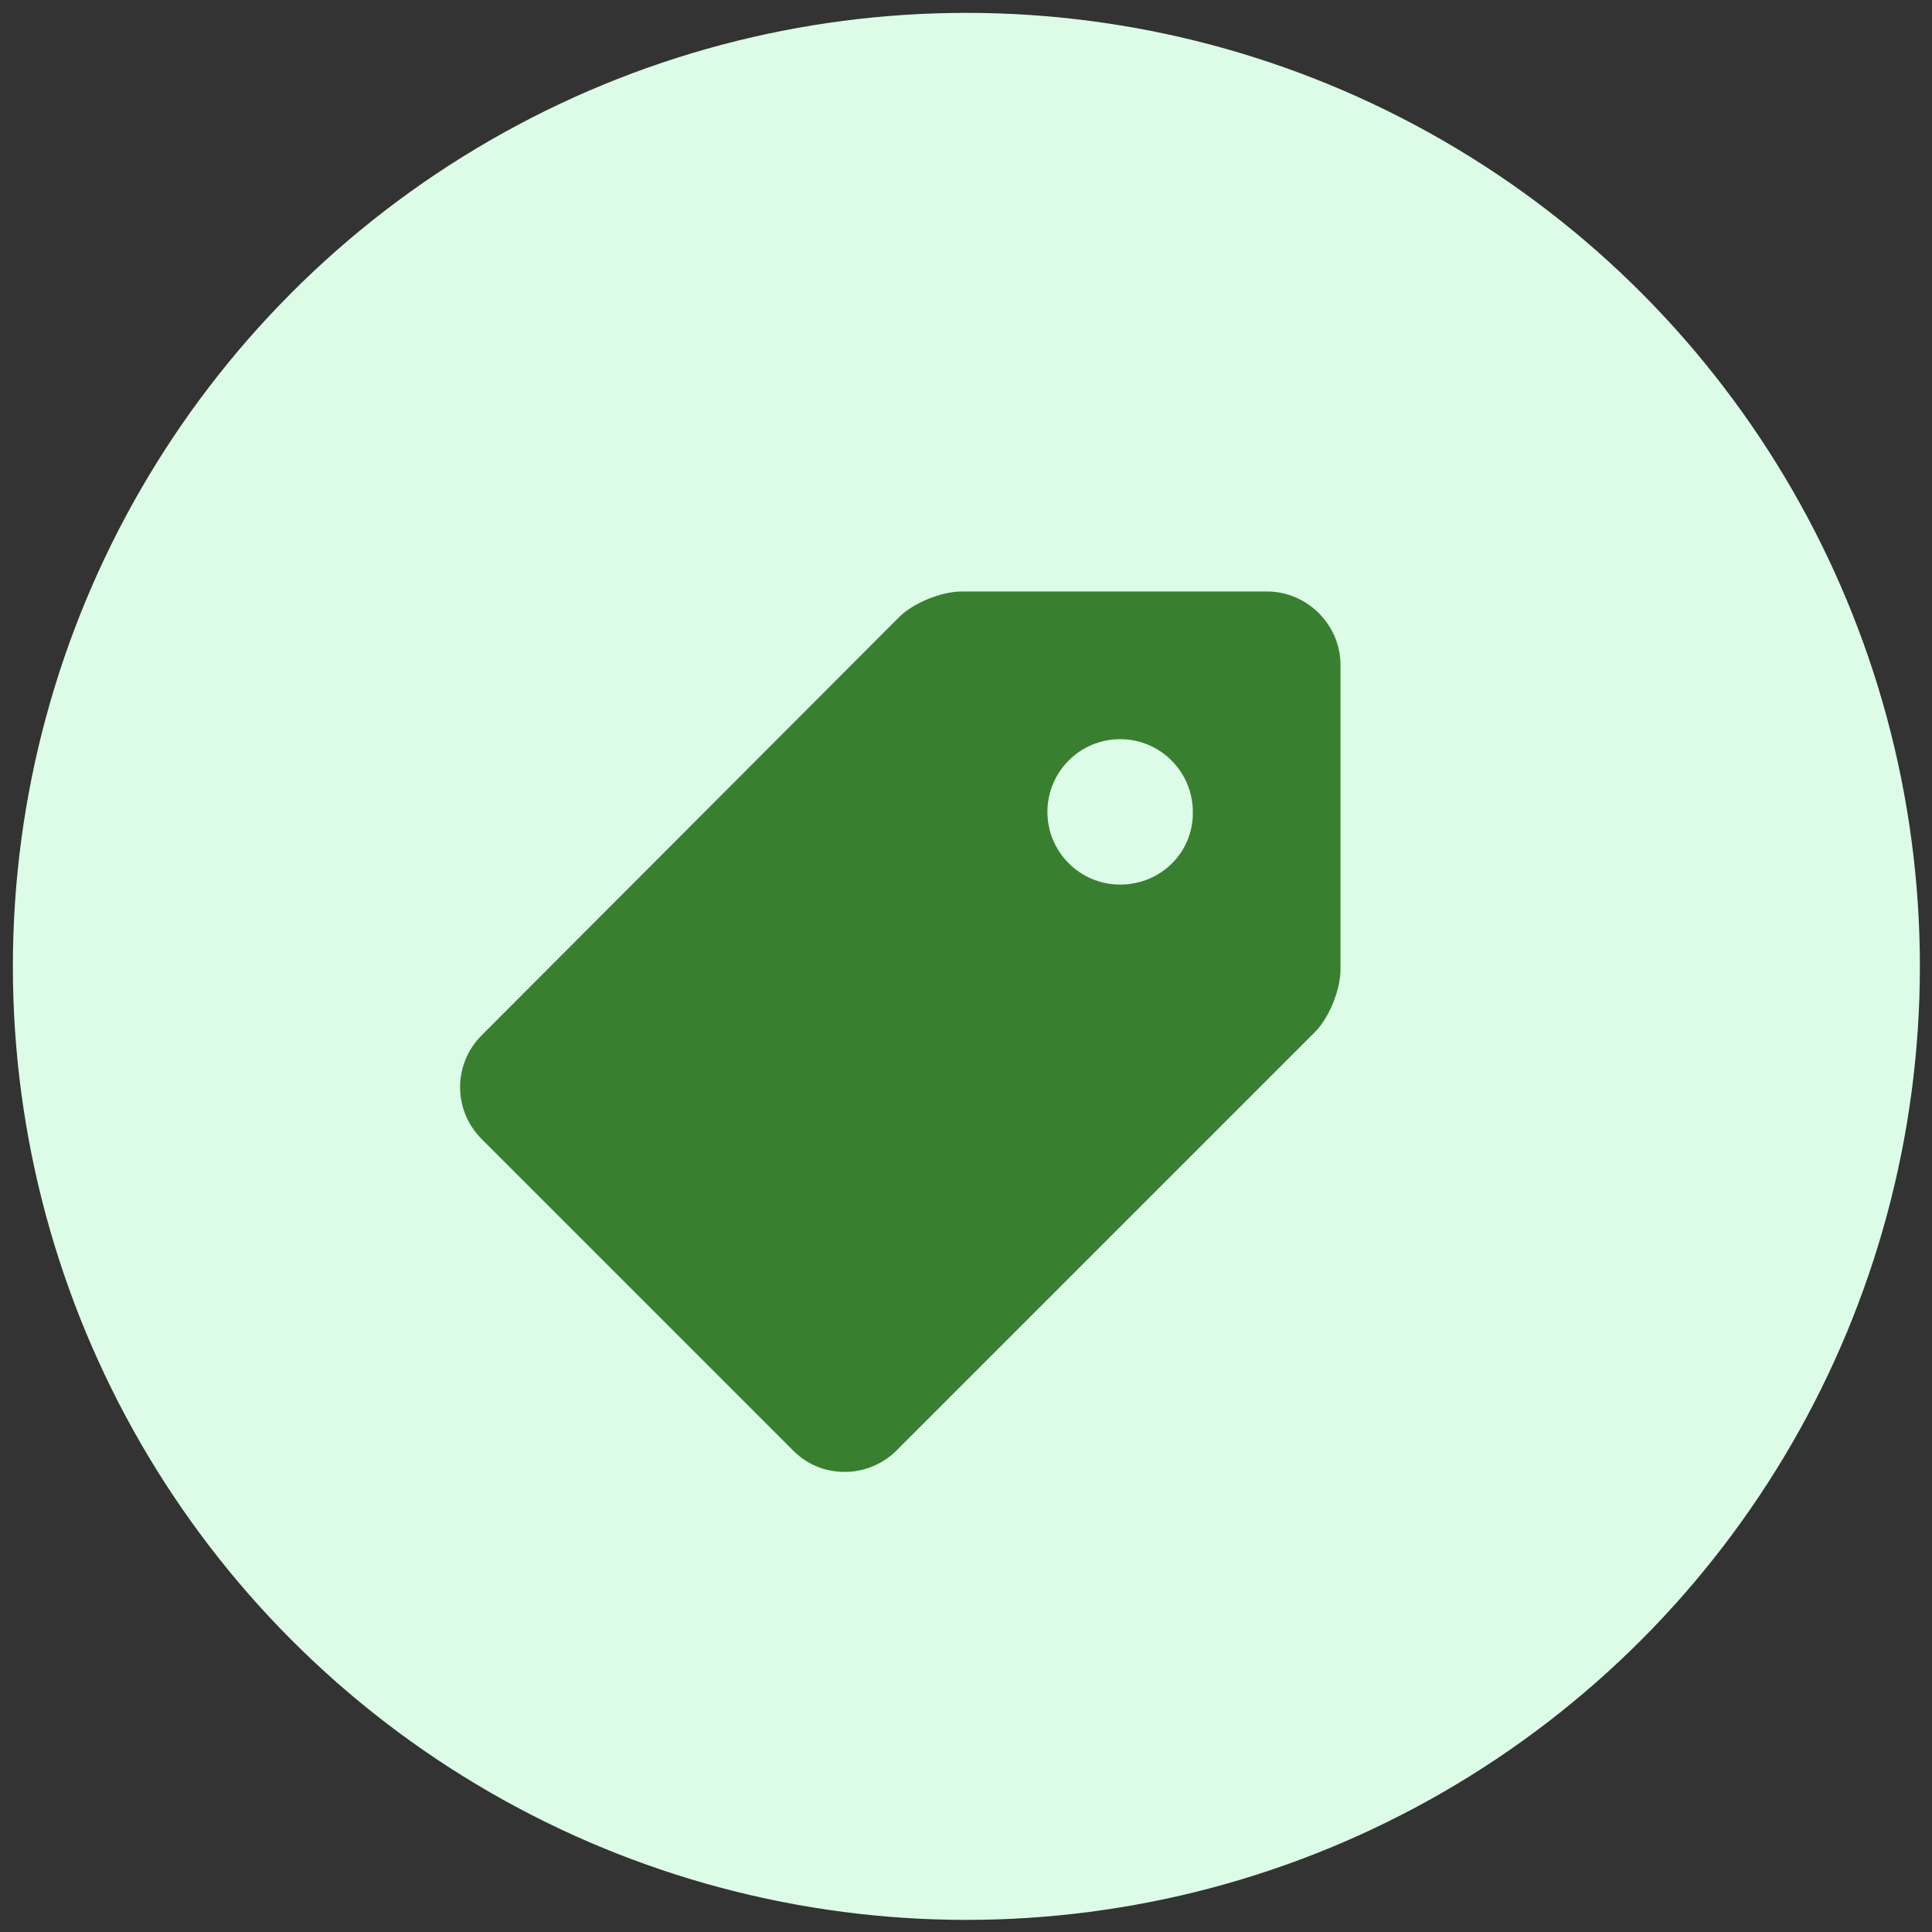 <?xml version="1.0" encoding="utf-8"?>
<!-- Generator: Adobe Illustrator 28.2.0, SVG Export Plug-In . SVG Version: 6.00 Build 0)  -->
<svg version="1.1" id="Layer_1" xmlns="http://www.w3.org/2000/svg" xmlns:xlink="http://www.w3.org/1999/xlink" x="0px" y="0px"
	 viewBox="0 0 255.1 255.1" style="enable-background:new 0 0 255.1 255.1;" xml:space="preserve">
<rect x="0" y="0" width="255.1" height="255.1" fill="#333333" stroke="none"/>
<style type="text/css">
	.st0{fill:#DCFCE7;}
	.st1{fill:#397F30;}
</style>
<g id="Layer_1_00000096753903336135358700000010428998513066906255_">
	<circle class="st0" cx="127.6" cy="127.6" r="125.9"/>
</g>
<g id="Layer_2_00000044895628581451759010000010920250809218163389_">
	<g>
		<g>
			<path class="st1" d="M167.3,78.1H127c-2.7,0-6.4,1.5-8.3,3.4l-55.1,55.2c-3.8,3.8-3.8,9.9,0,13.7l41.1,41.1
				c3.7,3.8,9.9,3.8,13.7,0l55.2-55.2c1.9-1.9,3.4-5.6,3.4-8.3V87.8C177,82.5,172.6,78.1,167.3,78.1z M147.9,116.8
				c-5.3,0-9.6-4.3-9.6-9.6s4.3-9.6,9.6-9.6s9.6,4.3,9.6,9.6C157.6,112.5,153.3,116.8,147.9,116.8z"/>
		</g>
	</g>
</g>
</svg>
